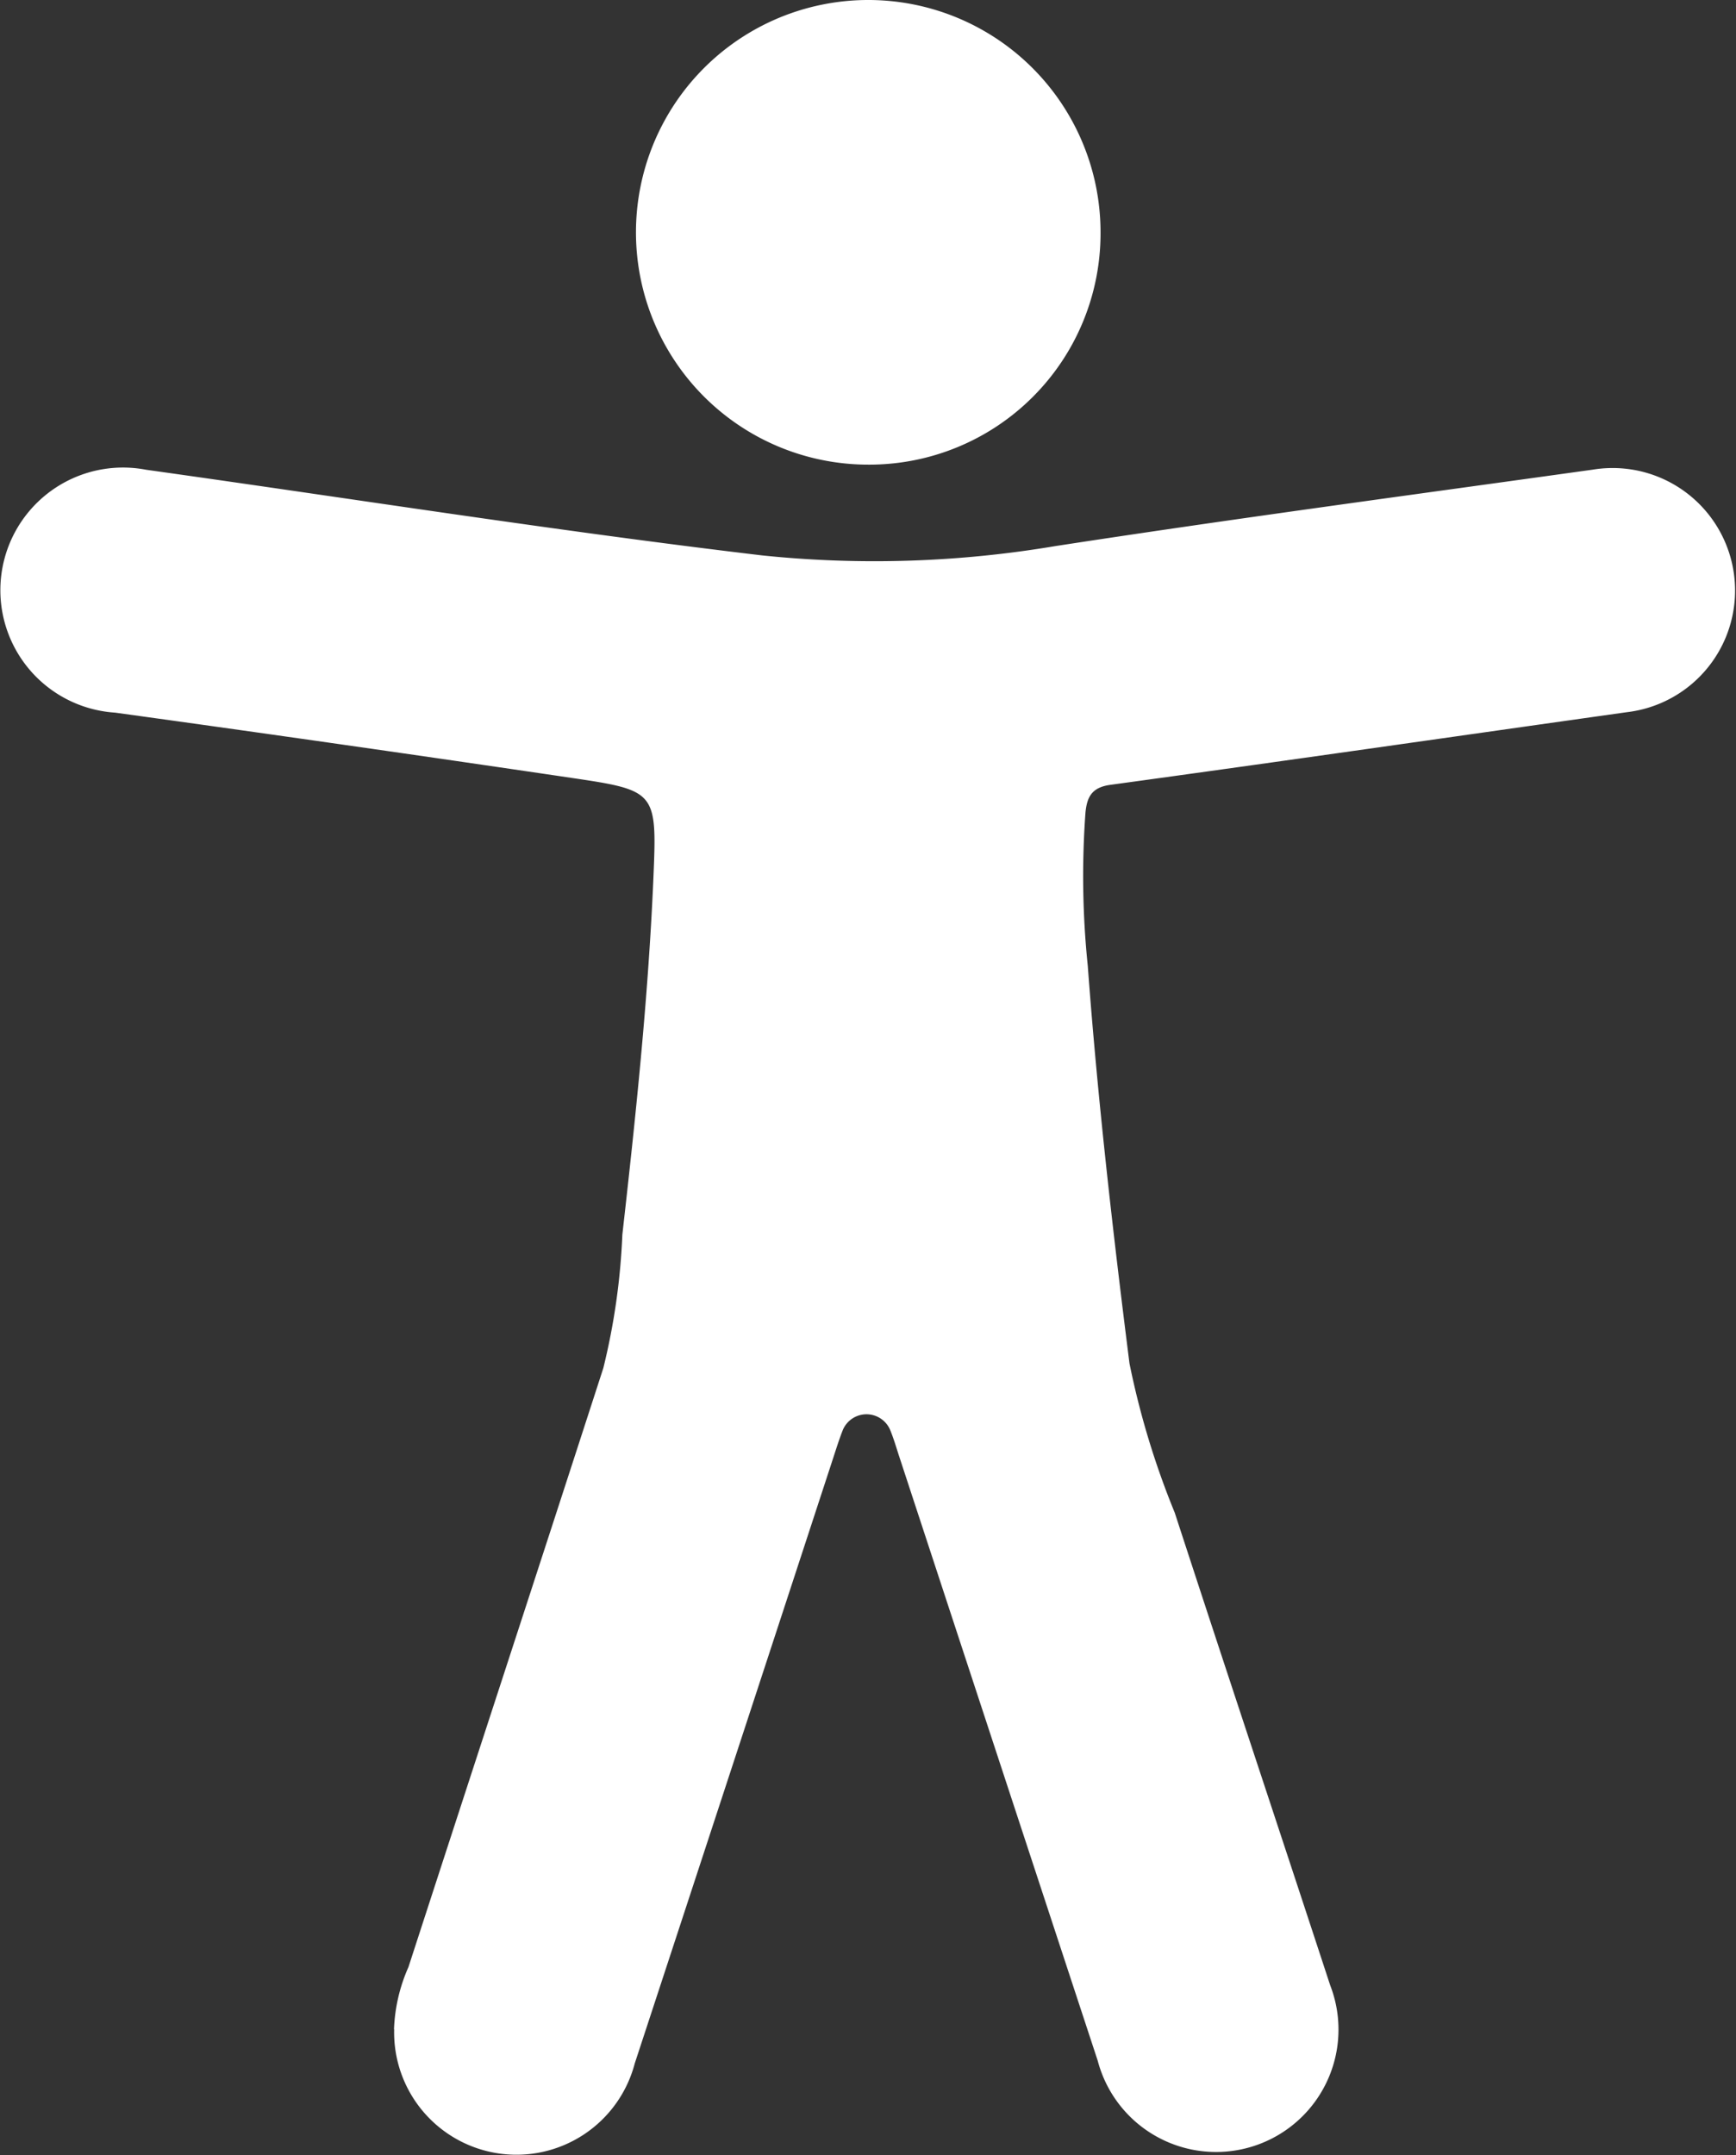 <svg id="Grupo_842" data-name="Grupo 842" xmlns="http://www.w3.org/2000/svg" width="20.268" height="25.16" viewBox="0 0 20.268 25.16">
  <rect x="0" y="0" width="20.268" height="25.16" fill="#333333" stroke="none"/>
  <path id="Trazado_636" data-name="Trazado 636" d="M565.743,257.83a1.968,1.968,0,0,1,.169-.728c.757-2.331,1.52-4.66,2.275-6.992a7.822,7.822,0,0,0,.222-1.557c.155-1.372.3-2.745.361-4.126.044-1.048.049-1.058-.96-1.207q-2.66-.393-5.323-.761a1.432,1.432,0,1,1,.364-2.835c2.4.336,4.79.715,7.193,1a12.716,12.716,0,0,0,3.419-.109c2.087-.321,4.18-.6,6.272-.892a1.43,1.43,0,1,1,.4,2.831c-2.01.283-4.018.573-6.029.848-.218.03-.272.143-.29.323a10.216,10.216,0,0,0,.027,1.791c.115,1.552.292,3.1.487,4.641a9.622,9.622,0,0,0,.528,1.741c.6,1.841,1.212,3.677,1.815,5.517a1.429,1.429,0,1,1-2.714.881q-1.163-3.536-2.324-7.073c-.032-.1-.062-.2-.1-.292a.3.3,0,0,0-.551,0c-.049.124-.088.253-.13.38q-1.148,3.508-2.3,7.016a1.428,1.428,0,0,1-2.809-.4Z" transform="translate(-561.143 -234.14)" fill="#fff"/>
  <path id="Trazado_637" data-name="Trazado 637" d="M623.857,200.857a2.712,2.712,0,1,1,2.712-2.711A2.7,2.7,0,0,1,623.857,200.857Z" transform="translate(-613.72 -195.433)" fill="#fff"/>
</svg>
